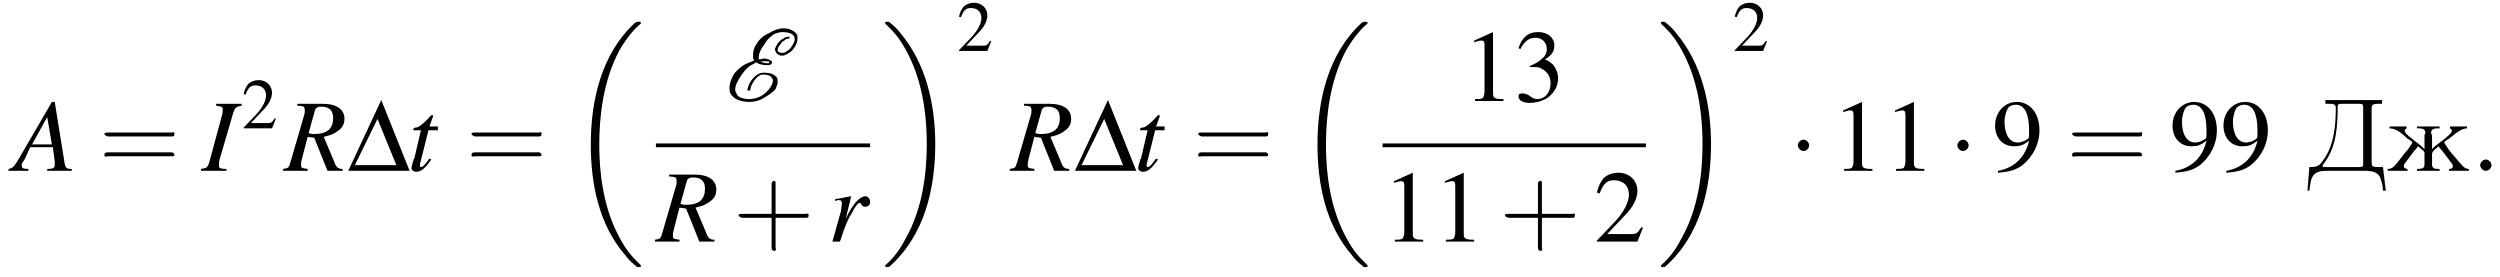 <?xml version='1.0' encoding='UTF-8'?>
<!---11.2-->
<svg version='1.1' xmlns='http://www.w3.org/2000/svg' xmlns:xlink='http://www.w3.org/1999/xlink' width='264.9pt' height='29.4pt' viewBox='104.2 69.7 264.9 29.4'>
<defs>
<use id='g20-49' xlink:href='#g8-49'/>
<use id='g20-50' xlink:href='#g8-50'/>
<use id='g20-51' xlink:href='#g8-51'/>
<use id='g20-57' xlink:href='#g8-57'/>
<path id='g1-18' d='M7.6 25.5C7.6 25.5 7.6 25.5 7.6 25.4C7.2 25 6.4 24.3 5.7 23.1C4 20.3 3.2 16.8 3.2 12.6C3.2 9.7 3.6 5.9 5.3 2.7C6.2 1.1 7.1 .2 7.6-.2C7.6-.3 7.6-.3 7.6-.3C7.6-.4 7.5-.4 7.4-.4S7.2-.4 7-.3C3.4 3 2.3 8 2.3 12.6C2.3 16.9 3.2 21.2 6 24.4C6.2 24.7 6.6 25.1 7.1 25.5C7.2 25.6 7.2 25.6 7.4 25.6S7.6 25.6 7.6 25.5Z'/>
<path id='g1-19' d='M5.7 12.6C5.7 8.3 4.7 4 2 .8C1.8 .5 1.4 .1 .9-.3C.8-.4 .8-.4 .6-.4C.5-.4 .4-.4 .4-.3C.4-.3 .4-.2 .4-.2C.8 .2 1.6 .9 2.3 2.1C4 4.9 4.8 8.4 4.8 12.6C4.8 15.5 4.4 19.3 2.6 22.5C1.8 24.1 .9 25 .4 25.4C.4 25.5 .4 25.5 .4 25.5C.4 25.6 .5 25.6 .6 25.6C.8 25.6 .8 25.6 .9 25.5C4.6 22.2 5.7 17.2 5.7 12.6Z'/>
<path id='g22-196' d='M2-7.5V-7.1H2.4C2.7-7.1 3.1-7.1 3.1-6.7C3.1-4.7 2.9-2.5 1.6-.9C1.3-.5 1-.4 .5-.4H.3L.1 2.1H.3C.4 1.5 .4 .7 .9 .3C1.3 0 1.8 0 2.3 0H6.2C6.9 0 7.7 .1 7.9 1C8 1.3 8.1 1.7 8.1 2.1H8.4L8.1-.4C7.9-.4 7.8-.4 7.6-.4C7.2-.4 6.9-.4 6.9-.8V-6.7C6.9-7.1 7.3-7.1 7.6-7.1C7.7-7.1 7.9-7.1 8-7.1V-7.5H2ZM6-.6C6-.4 5.7-.4 5.5-.4H1.9C1.8-.4 1.7-.4 1.7-.5V-.5C1.7-.7 1.9-.8 2-1C3.2-2.7 3.3-4.9 3.3-6.8C3.3-7 3.3-7.1 3.8-7.1H5.6C5.8-7.1 6-7.1 6-6.8V-1.1C6-1 6-.9 6-.8C6-.7 6-.7 6-.6Z'/>
<path id='g22-230' d='M.4-4.7V-4.5C1.1-4.5 1.8-3.9 2.3-3.4C2.5-3.3 2.8-3.1 2.8-3V-3C2.8-2.9 2.7-2.8 2.7-2.8L2.3-2.2C1.8-1.7 1.4-1 .9-.5C.7-.3 .5-.2 .2-.2V0H2.3V-.2C2.1-.2 1.9-.3 1.9-.5C1.9-.6 2-.8 2.1-.9C2.4-1.3 2.7-1.7 3-2.1C3.1-2.2 3.3-2.4 3.4-2.6C3.6-2.5 3.7-2.3 3.9-2.2C4-2.1 4.1-2 4.1-1.9V-.8C4.1-.4 4.1-.2 3.3-.2V0H5.7V-.2H5.5C5.1-.2 4.9-.3 4.9-.7V-1.8C4.9-2.1 5.4-2.4 5.6-2.6C5.7-2.4 5.9-2.2 6-2.1C6.3-1.7 6.6-1.3 6.9-.9C7-.8 7.1-.6 7.1-.5C7.1-.3 7-.2 6.7-.2V0H8.8V-.2C8.3-.2 8.1-.6 7.7-1C7.4-1.4 7-1.8 6.7-2.2L6.3-2.8C6.3-2.8 6.2-2.9 6.2-3V-3C6.2-3.1 6.5-3.3 6.7-3.4C7.3-3.9 8-4.5 8.6-4.5V-4.7L7.9-4.7H6.8V-4.5C6.9-4.4 7-4.4 7-4.3C7-4.1 6.9-4 6.8-3.9L6.7-3.8C6.3-3.4 5.7-3 5.2-2.6C5.1-2.5 5-2.4 4.9-2.3V-3.8C4.9-3.8 4.8-3.9 4.8-4C4.8-4.5 5.2-4.5 5.7-4.5V-4.7H3.3V-4.5H3.5C3.9-4.5 4.2-4.4 4.2-4C4.2-3.9 4.1-3.9 4.1-3.8V-2.3C3.7-2.7 3.3-3 2.9-3.3C2.7-3.5 2.5-3.6 2.3-3.8L2.2-3.9C2.1-4 2-4.1 2-4.3C2-4.4 2.1-4.4 2.2-4.5V-4.7H.4Z'/>
<path id='g3-68' d='M.1 0H6.6L3.6-7.5L.1 0ZM.8-.6L3.2-5.5L5.2-.6H.8Z'/>
<path id='g9-69' d='M6.8-6.6L6.8-6.7C6.9-6.7 6.9-6.7 6.9-6.8C6.9-6.8 6.8-6.8 6.8-6.8C6.6-6.8 6.4-6.8 6.2-6.6C5.9-6.5 5.8-6.3 5.6-6.1C5.5-5.9 5.3-5.6 5.3-5.4C5.3-5.4 5.4-5.3 5.4-5.2C5.5-5 5.7-4.8 6.1-4.8C6.3-4.8 6.5-4.9 6.8-5.1C7-5.2 7.2-5.4 7.4-5.7C7.6-6 7.7-6.3 7.7-6.6C7.7-6.8 7.7-7 7.6-7.1C7.3-7.5 6.8-7.7 6.2-7.7C5.7-7.7 5.2-7.5 4.7-7.2C4.2-7 3.7-6.6 3.4-6.1C3.1-5.7 3-5.3 3-4.9C3-4.7 3-4.6 3-4.5C3.1-4.4 3.1-4.3 3.1-4.3C2.9-4.2 2.7-4.1 2.4-4C1.9-3.8 1.4-3.4 1-2.9C.7-2.4 .5-1.9 .5-1.4C.5-1.2 .5-1 .6-.8C.9-.2 1.7 .1 2.6 .1C3.1 .1 3.6 0 4.1-.3C4.6-.6 5.1-.9 5.4-1.3C5.5-1.6 5.6-1.8 5.6-2C5.6-2.2 5.6-2.4 5.5-2.5C5.2-2.9 4.7-3 4.1-3C3.3-3 2.5-2 2.4-1.2C2.4-1.1 2.4-1.1 2.4-1.1C2.4-1.1 2.5-1.1 2.5-1.1H2.5L2.6-1.1C2.6-1.1 2.7-1.1 2.7-1.2C2.8-1.9 3.5-2.8 4-2.8C4.5-2.8 4.9-2.7 5-2.4C5.1-2.3 5.1-2.2 5.1-2.2C5.1-2 5-1.7 4.8-1.4C4.6-1.1 4.2-.7 3.8-.5C3.4-.3 3-.2 2.6-.2C1.9-.2 1.3-.4 1.2-.9C1.1-1 1.1-1.1 1.1-1.2C1.1-1.7 1.4-2.2 1.8-2.8C2.1-3.2 2.4-3.6 2.8-3.8C3-3.9 3.2-4 3.3-4.1C3.6-3.9 4-3.8 4.4-3.8C4.5-3.8 4.7-3.8 4.7-3.8C4.8-3.8 4.9-3.9 5-4C5-4 5-4.1 5-4.1C5-4.2 4.9-4.3 4.8-4.3C4.7-4.4 4.4-4.5 4.2-4.5C4-4.5 3.8-4.4 3.6-4.4C3.6-4.5 3.6-4.5 3.6-4.6C3.6-4.6 3.6-4.6 3.6-4.7C3.6-5 3.8-5.5 4.2-6C4.4-6.4 4.7-6.7 5.1-7C5.4-7.2 5.8-7.3 6.1-7.3C6.6-7.3 7.1-7.2 7.3-6.9C7.4-6.8 7.4-6.7 7.4-6.5C7.4-6.3 7.3-6.1 7.1-5.8C7-5.6 6.8-5.4 6.6-5.3C6.4-5.1 6.2-5.1 6.1-5.1C5.8-5.1 5.6-5.2 5.6-5.4C5.6-5.6 5.7-5.8 5.9-6C6-6.2 6.1-6.3 6.3-6.4C6.5-6.6 6.6-6.6 6.7-6.6C6.8-6.6 6.8-6.6 6.8-6.6ZM4.1-4.2C4.3-4.2 4.5-4.2 4.7-4.2C4.7-4.1 4.7-4.1 4.7-4.1S4.7-4.1 4.7-4.1S4.7-4 4.6-4C4.6-4 4.5-4 4.5-4C4.2-4 3.9-4.1 3.8-4.2C3.9-4.2 4-4.2 4.1-4.2Z'/>
<use id='g16-50' xlink:href='#g8-50' transform='scale(.7)'/>
<path id='g8-49' d='M3.2-7.3L1.2-6.4V-6.2C1.3-6.3 1.5-6.3 1.5-6.3C1.7-6.4 1.9-6.4 2-6.4C2.2-6.4 2.3-6.3 2.3-5.9V-1C2.3-.7 2.2-.4 2.1-.3C1.9-.2 1.7-.2 1.3-.2V0H4.3V-.2C3.4-.2 3.2-.3 3.2-.8V-7.3L3.2-7.3Z'/>
<path id='g8-50' d='M5.2-1.5L5-1.5C4.6-.9 4.5-.8 4-.8H1.4L3.2-2.7C4.2-3.7 4.6-4.6 4.6-5.4C4.6-6.5 3.7-7.3 2.6-7.3C2-7.3 1.4-7.1 1-6.7C.7-6.3 .5-6 .3-5.2L.6-5.1C1-6.2 1.4-6.5 2.1-6.5C3.1-6.5 3.7-5.9 3.7-5C3.7-4.2 3.2-3.2 2.3-2.2L.3-.1V0H4.6L5.2-1.5Z'/>
<path id='g8-51' d='M1.7-3.6C2.3-3.6 2.6-3.6 2.8-3.5C3.5-3.2 3.9-2.6 3.9-1.9C3.9-.9 3.3-.2 2.5-.2C2.2-.2 2-.3 1.6-.6C1.2-.8 1.1-.8 .9-.8C.6-.8 .5-.7 .5-.5C.5-.1 .9 .2 1.7 .2C2.5 .2 3.4-.1 3.9-.6S4.7-1.7 4.7-2.4C4.7-2.9 4.5-3.4 4.2-3.8C4-4 3.8-4.2 3.3-4.4C4.1-4.9 4.3-5.3 4.3-5.9C4.3-6.7 3.6-7.3 2.6-7.3C2.1-7.3 1.6-7.2 1.2-6.8C.9-6.5 .7-6.2 .5-5.6L.7-5.5C1.1-6.3 1.6-6.7 2.3-6.7C3-6.7 3.5-6.2 3.5-5.5C3.5-5.1 3.3-4.7 3-4.5C2.7-4.2 2.4-4 1.7-3.7V-3.6Z'/>
<path id='g8-57' d='M.6 .2C1.9 .1 2.5-.1 3.2-.6C4.3-1.5 5-2.8 5-4.3C5-6.1 4-7.3 2.6-7.3C1.3-7.3 .3-6.2 .3-4.8C.3-3.5 1.1-2.6 2.3-2.6C2.9-2.6 3.3-2.7 3.9-3.2C3.5-1.4 2.3-.3 .6 0L.6 .2ZM3.9-3.9C3.9-3.6 3.9-3.5 3.8-3.4C3.5-3.2 3.1-3 2.7-3C1.8-3 1.3-3.9 1.3-5.2C1.3-5.8 1.5-6.4 1.7-6.7C1.9-6.9 2.2-7 2.5-7C3.4-7 3.9-6.1 3.9-4.3V-3.9Z'/>
<use id='g21-43' xlink:href='#g17-43' transform='scale(1.4)'/>
<use id='g21-61' xlink:href='#g17-61' transform='scale(1.4)'/>
<path id='g17-43' d='M3.2-1.8H5.5C5.6-1.8 5.7-1.8 5.7-2S5.6-2.1 5.5-2.1H3.2V-4.4C3.2-4.5 3.2-4.6 3.1-4.6S2.9-4.5 2.9-4.4V-2.1H.7C.6-2.1 .4-2.1 .4-2S.6-1.8 .7-1.8H2.9V.4C2.9 .5 2.9 .7 3.1 .7S3.2 .5 3.2 .4V-1.8Z'/>
<path id='g17-61' d='M5.5-2.6C5.6-2.6 5.7-2.6 5.7-2.8S5.6-2.9 5.5-2.9H.7C.6-2.9 .4-2.9 .4-2.8S.6-2.6 .7-2.6H5.5ZM5.5-1.1C5.6-1.1 5.7-1.1 5.7-1.2S5.6-1.4 5.5-1.4H.7C.6-1.4 .4-1.4 .4-1.2S.6-1.1 .7-1.1H5.5Z'/>
<use id='g19-68' xlink:href='#g3-68'/>
<path id='g13-65' d='M6.1-.2C5.5-.2 5.4-.3 5.3-1.1L4.3-7.3H4L.8-1.8C0-.4-.1-.3-.6-.2V0H1.5V-.2C.9-.2 .8-.3 .8-.6C.8-.8 .9-.9 1.1-1.2L1.7-2.5H4.1L4.3-1C4.3-.9 4.3-.8 4.3-.7C4.3-.3 4.2-.2 3.5-.2V0H6.1V-.2ZM1.9-2.8L3.5-5.7L4-2.8H1.9Z'/>
<path id='g13-73' d='M-.1 0H2.6V-.2C1.9-.2 1.8-.3 1.8-.6C1.8-.8 1.8-1 1.9-1.3L3.3-6.1C3.5-6.7 3.6-6.8 4.2-6.9V-7.1H1.5V-6.9C2.1-6.8 2.2-6.8 2.2-6.5C2.2-6.3 2.2-6.1 2.1-5.8L.8-1C.6-.3 .5-.3-.1-.2V0Z'/>
<path id='g13-82' d='M6.2-.2C5.7-.2 5.5-.4 5.3-1L4.2-3.6C5.1-3.8 5.4-4 5.8-4.3C6.2-4.6 6.4-5 6.4-5.5C6.4-6.5 5.6-7.1 4.1-7.1H1.4V-6.9C1.9-6.9 1.9-6.8 2.1-6.8C2.1-6.7 2.2-6.6 2.2-6.5C2.2-6.3 2.2-6.1 2.1-5.8L.7-1C.5-.3 .5-.3-.1-.2V0H2.5V-.2C1.8-.3 1.8-.3 1.8-.7C1.8-.8 1.8-.9 1.9-1.3L2.5-3.6L3.2-3.5L4.6 0H6.2V-.2ZM3.3-6.5C3.4-6.7 3.6-6.8 3.9-6.8C4.8-6.8 5.2-6.4 5.2-5.6C5.2-4.5 4.6-3.9 3.2-3.9C3-3.9 2.9-3.9 2.6-4L3.3-6.5Z'/>
<path id='g13-114' d='M1.3 0C1.9-1.8 2.1-2.3 2.6-3.1C2.9-3.7 3.2-4.1 3.4-4.1C3.5-4.1 3.5-4 3.6-3.9C3.7-3.7 3.8-3.7 4-3.7C4.3-3.7 4.5-3.9 4.5-4.2S4.3-4.8 4-4.8C3.7-4.8 3.4-4.6 3.1-4.3C2.7-3.9 2.3-3.2 2.1-2.8L1.9-2.4L2.5-4.8L2.5-4.8C1.7-4.7 1.6-4.6 .8-4.5V-4.3C1.1-4.4 1.1-4.4 1.2-4.4C1.4-4.4 1.5-4.3 1.5-4.1C1.5-3.9 1.5-3.9 1.4-3.2L.5 0H1.3Z'/>
<path id='g13-116' d='M3.2-4.7H2.3L2.7-5.8C2.7-5.8 2.7-5.8 2.7-5.8C2.7-5.9 2.6-5.9 2.6-5.9C2.5-5.9 2.5-5.9 2.4-5.8C2-5.3 1.3-4.7 1-4.6C.7-4.6 .6-4.5 .6-4.4C.6-4.4 .6-4.3 .6-4.3H1.4L.7-1.3C.6-1.2 .6-1.2 .6-1.1C.5-.8 .4-.4 .4-.3C.4-.1 .6 .1 .9 .1C1.4 .1 1.8-.2 2.5-1.2L2.3-1.3C1.8-.6 1.6-.4 1.4-.4C1.3-.4 1.3-.5 1.3-.6C1.3-.6 1.3-.7 1.3-.7L2.2-4.3H3.2L3.2-4.7Z'/>
<path id='g12-58' d='M2.1-.6C2.1-.9 1.8-1.2 1.5-1.2S.9-.9 .9-.6S1.2 0 1.5 0S2.1-.3 2.1-.6Z'/>
<path id='g6-0' d='M7.2-2.5C7.3-2.5 7.5-2.5 7.5-2.7S7.3-2.9 7.2-2.9H1.3C1.1-2.9 .9-2.9 .9-2.7S1.1-2.5 1.3-2.5H7.2Z'/>
<path id='g6-1' d='M2.1-2.7C2.1-3 1.8-3.3 1.5-3.3S.9-3 .9-2.7S1.2-2.1 1.5-2.1S2.1-2.4 2.1-2.7Z'/>
</defs>
<g id='page1'>

<use x='105.7' y='87.8' xlink:href='#g13-65'/>
<use x='114.7' y='87.8' xlink:href='#g21-61'/>
<use x='125.6' y='87.8' xlink:href='#g13-73'/>
<use x='129.8' y='83.3' xlink:href='#g16-50'/>
<use x='134.3' y='87.8' xlink:href='#g13-82'/>
<use x='141' y='87.8' xlink:href='#g19-68'/>
<use x='147.4' y='87.8' xlink:href='#g13-116'/>
<use x='153.6' y='87.8' xlink:href='#g21-61'/>
<use x='164.5' y='72.4' xlink:href='#g1-18'/>
<use x='181' y='80.4' xlink:href='#g9-69'/>
<rect x='173.7' y='84.9' height='.4' width='22.7'/>
<use x='173.7' y='95.3' xlink:href='#g13-82'/>
<use x='181.9' y='95.3' xlink:href='#g21-43'/>
<use x='191.9' y='95.3' xlink:href='#g13-114'/>
<use x='197.6' y='72.4' xlink:href='#g1-19'/>
<use x='205.6' y='75.1' xlink:href='#g16-50'/>
<use x='211.3' y='87.8' xlink:href='#g13-82'/>
<use x='218' y='87.8' xlink:href='#g19-68'/>
<use x='224.4' y='87.8' xlink:href='#g13-116'/>
<use x='230.6' y='87.8' xlink:href='#g21-61'/>
<use x='241.5' y='72.4' xlink:href='#g1-18'/>
<use x='259.2' y='80.4' xlink:href='#g20-49'/>
<use x='264.6' y='80.4' xlink:href='#g20-51'/>
<rect x='250.7' y='84.9' height='.4' width='27.9'/>
<use x='250.7' y='95.3' xlink:href='#g20-49'/>
<use x='256.1' y='95.3' xlink:href='#g20-49'/>
<use x='263.1' y='95.3' xlink:href='#g21-43'/>
<use x='273.1' y='95.3' xlink:href='#g20-50'/>
<use x='279.8' y='72.4' xlink:href='#g1-19'/>
<use x='287.8' y='75.1' xlink:href='#g16-50'/>
<use x='293.8' y='87.8' xlink:href='#g6-1'/>
<use x='298.3' y='87.8' xlink:href='#g20-49'/>
<use x='303.8' y='87.8' xlink:href='#g20-49'/>
<use x='310.7' y='87.8' xlink:href='#g6-1'/>
<use x='315.3' y='87.8' xlink:href='#g20-57'/>
<use x='323.2' y='87.8' xlink:href='#g21-61'/>
<use x='334.1' y='87.8' xlink:href='#g20-57'/>
<use x='339.5' y='87.8' xlink:href='#g20-57'/>
<use x='348.6' y='87.8' xlink:href='#g22-196'/>
<use x='357' y='87.8' xlink:href='#g22-230'/>
<use x='366.1' y='87.8' xlink:href='#g12-58'/>
</g>
</svg>